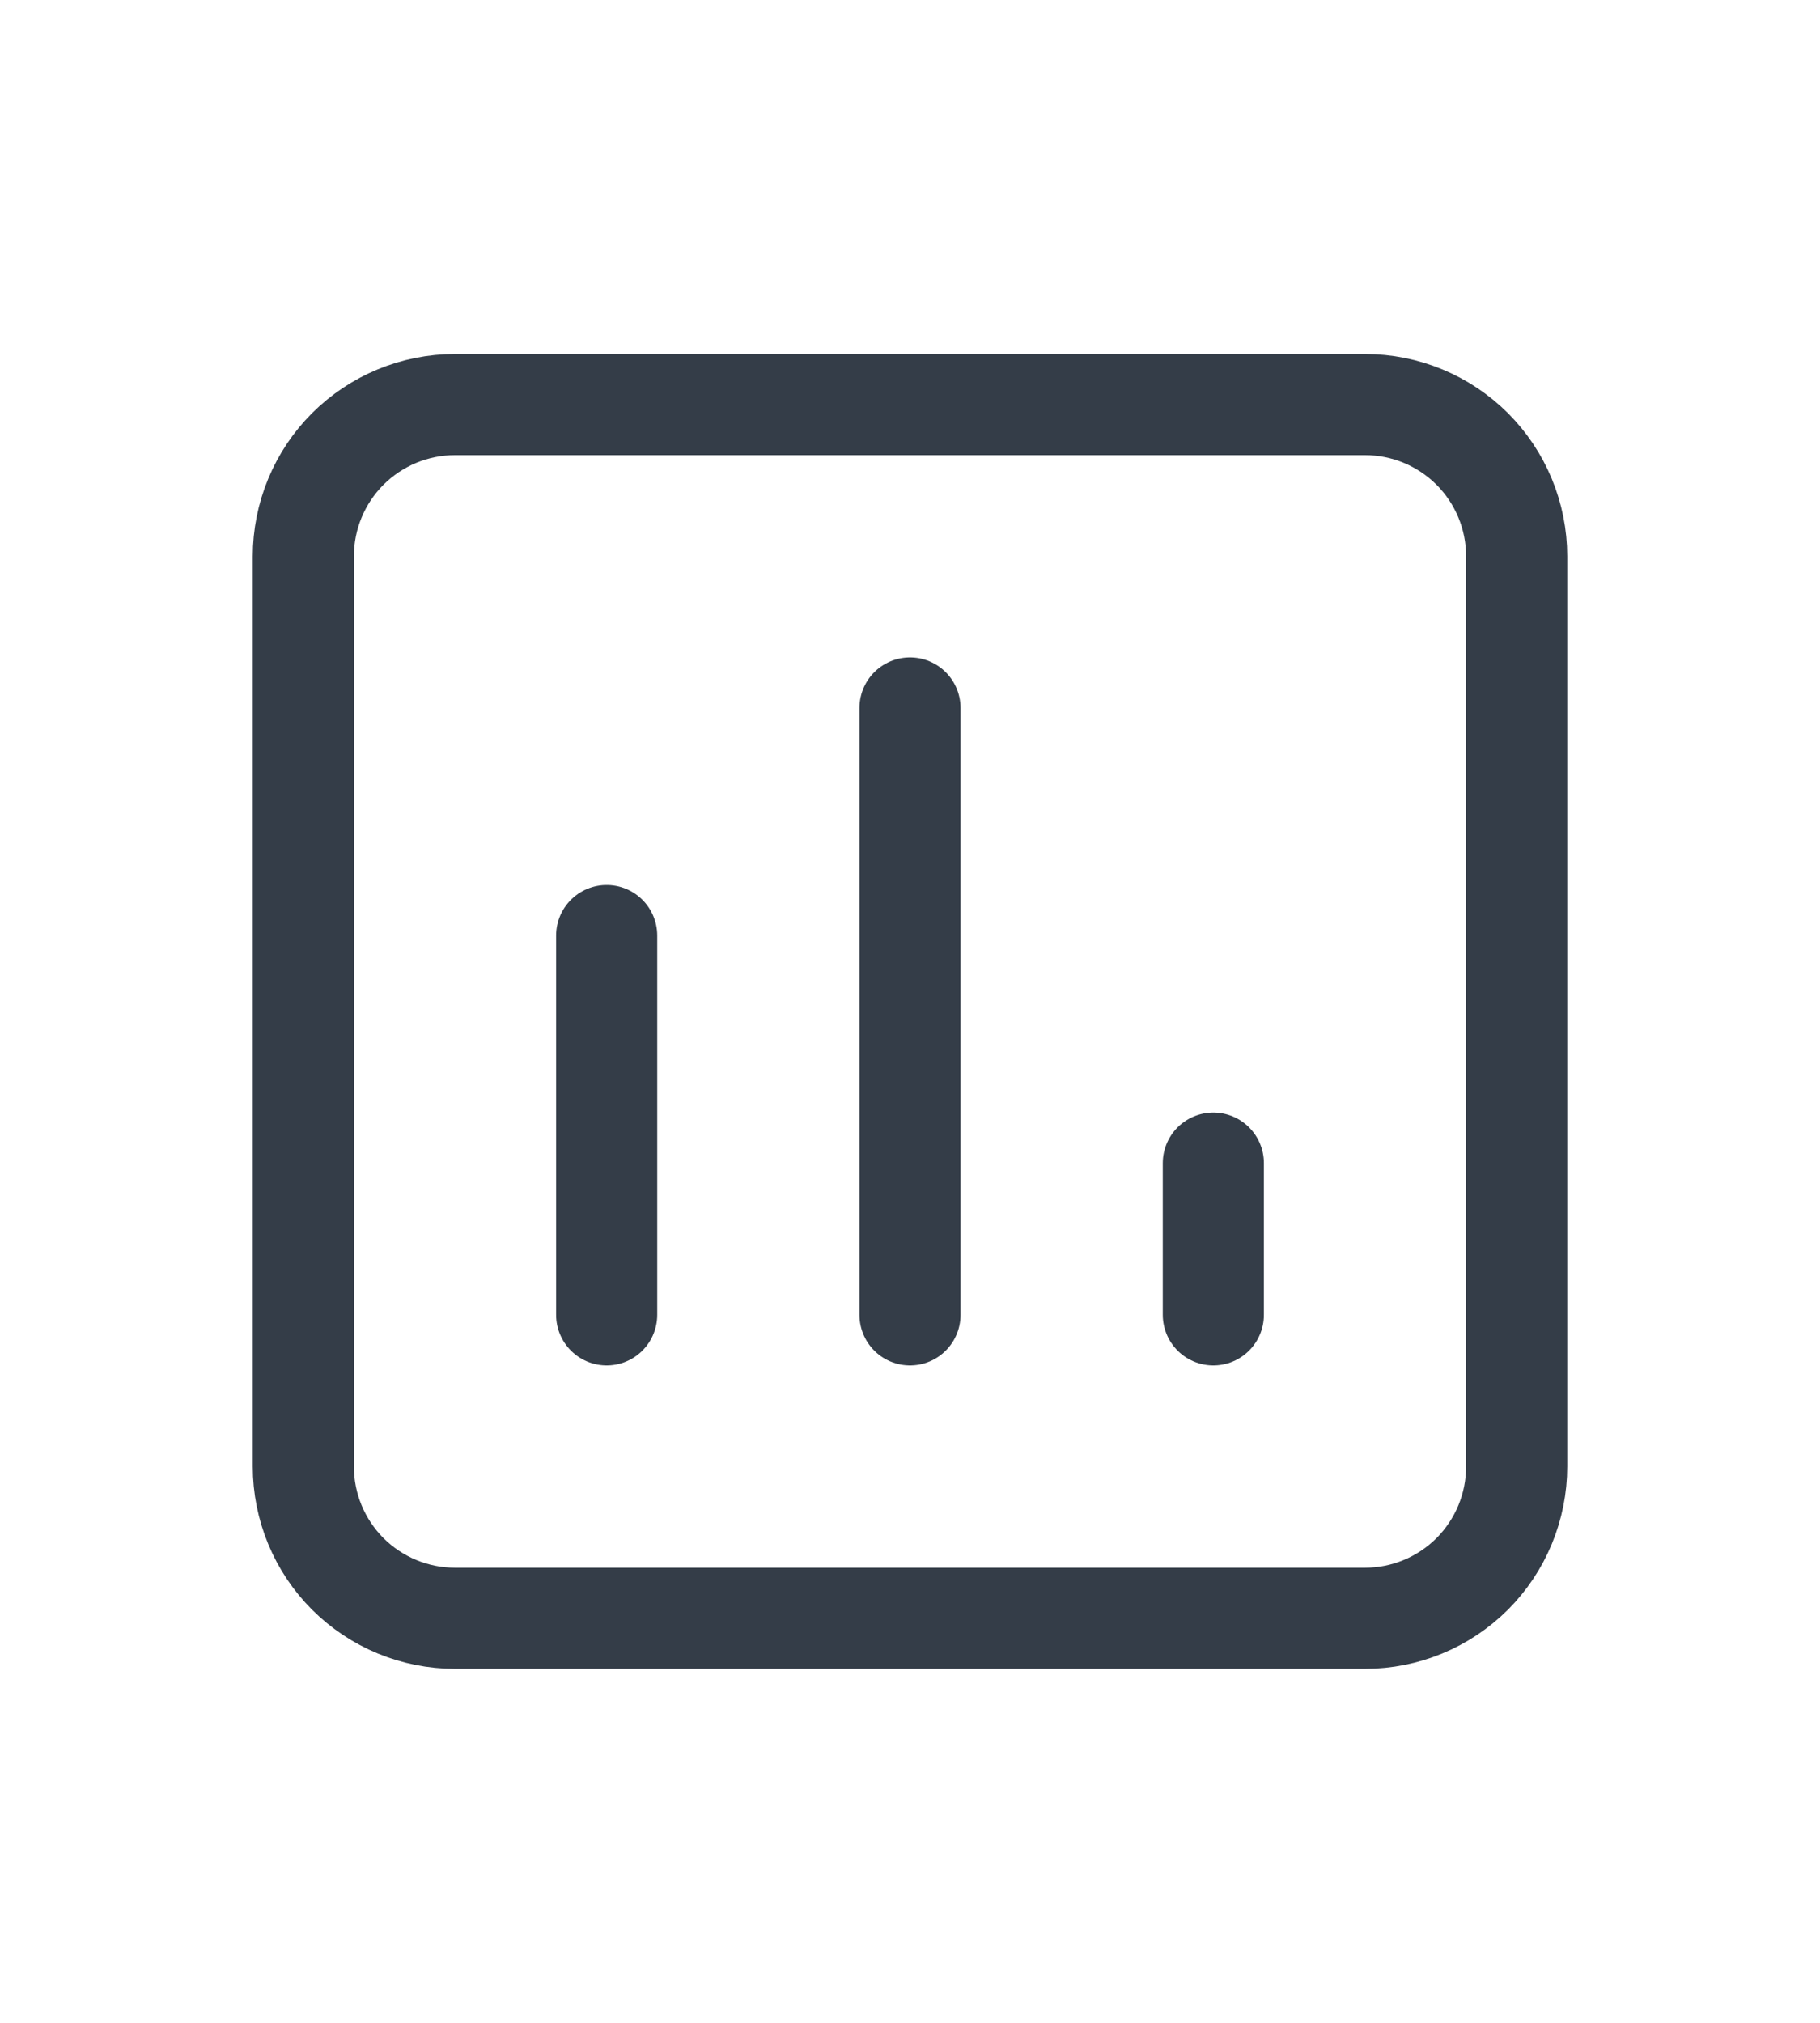 <svg width="18" height="20" viewBox="0 0 18 20" fill="none" xmlns="http://www.w3.org/2000/svg">
<path d="M6 13V9.25M9 13V7M12 13V11.5M13.5 4H4.5C4.102 4 3.721 4.158 3.439 4.439C3.158 4.721 3 5.102 3 5.5V14.5C3 14.898 3.158 15.279 3.439 15.561C3.721 15.842 4.102 16 4.5 16H13.5C13.898 16 14.279 15.842 14.561 15.561C14.842 15.279 15 14.898 15 14.5V5.5C15 5.102 14.842 4.721 14.561 4.439C14.279 4.158 13.898 4 13.5 4Z" stroke="#343D48" stroke-linecap="round" stroke-linejoin="round"/>
</svg>
